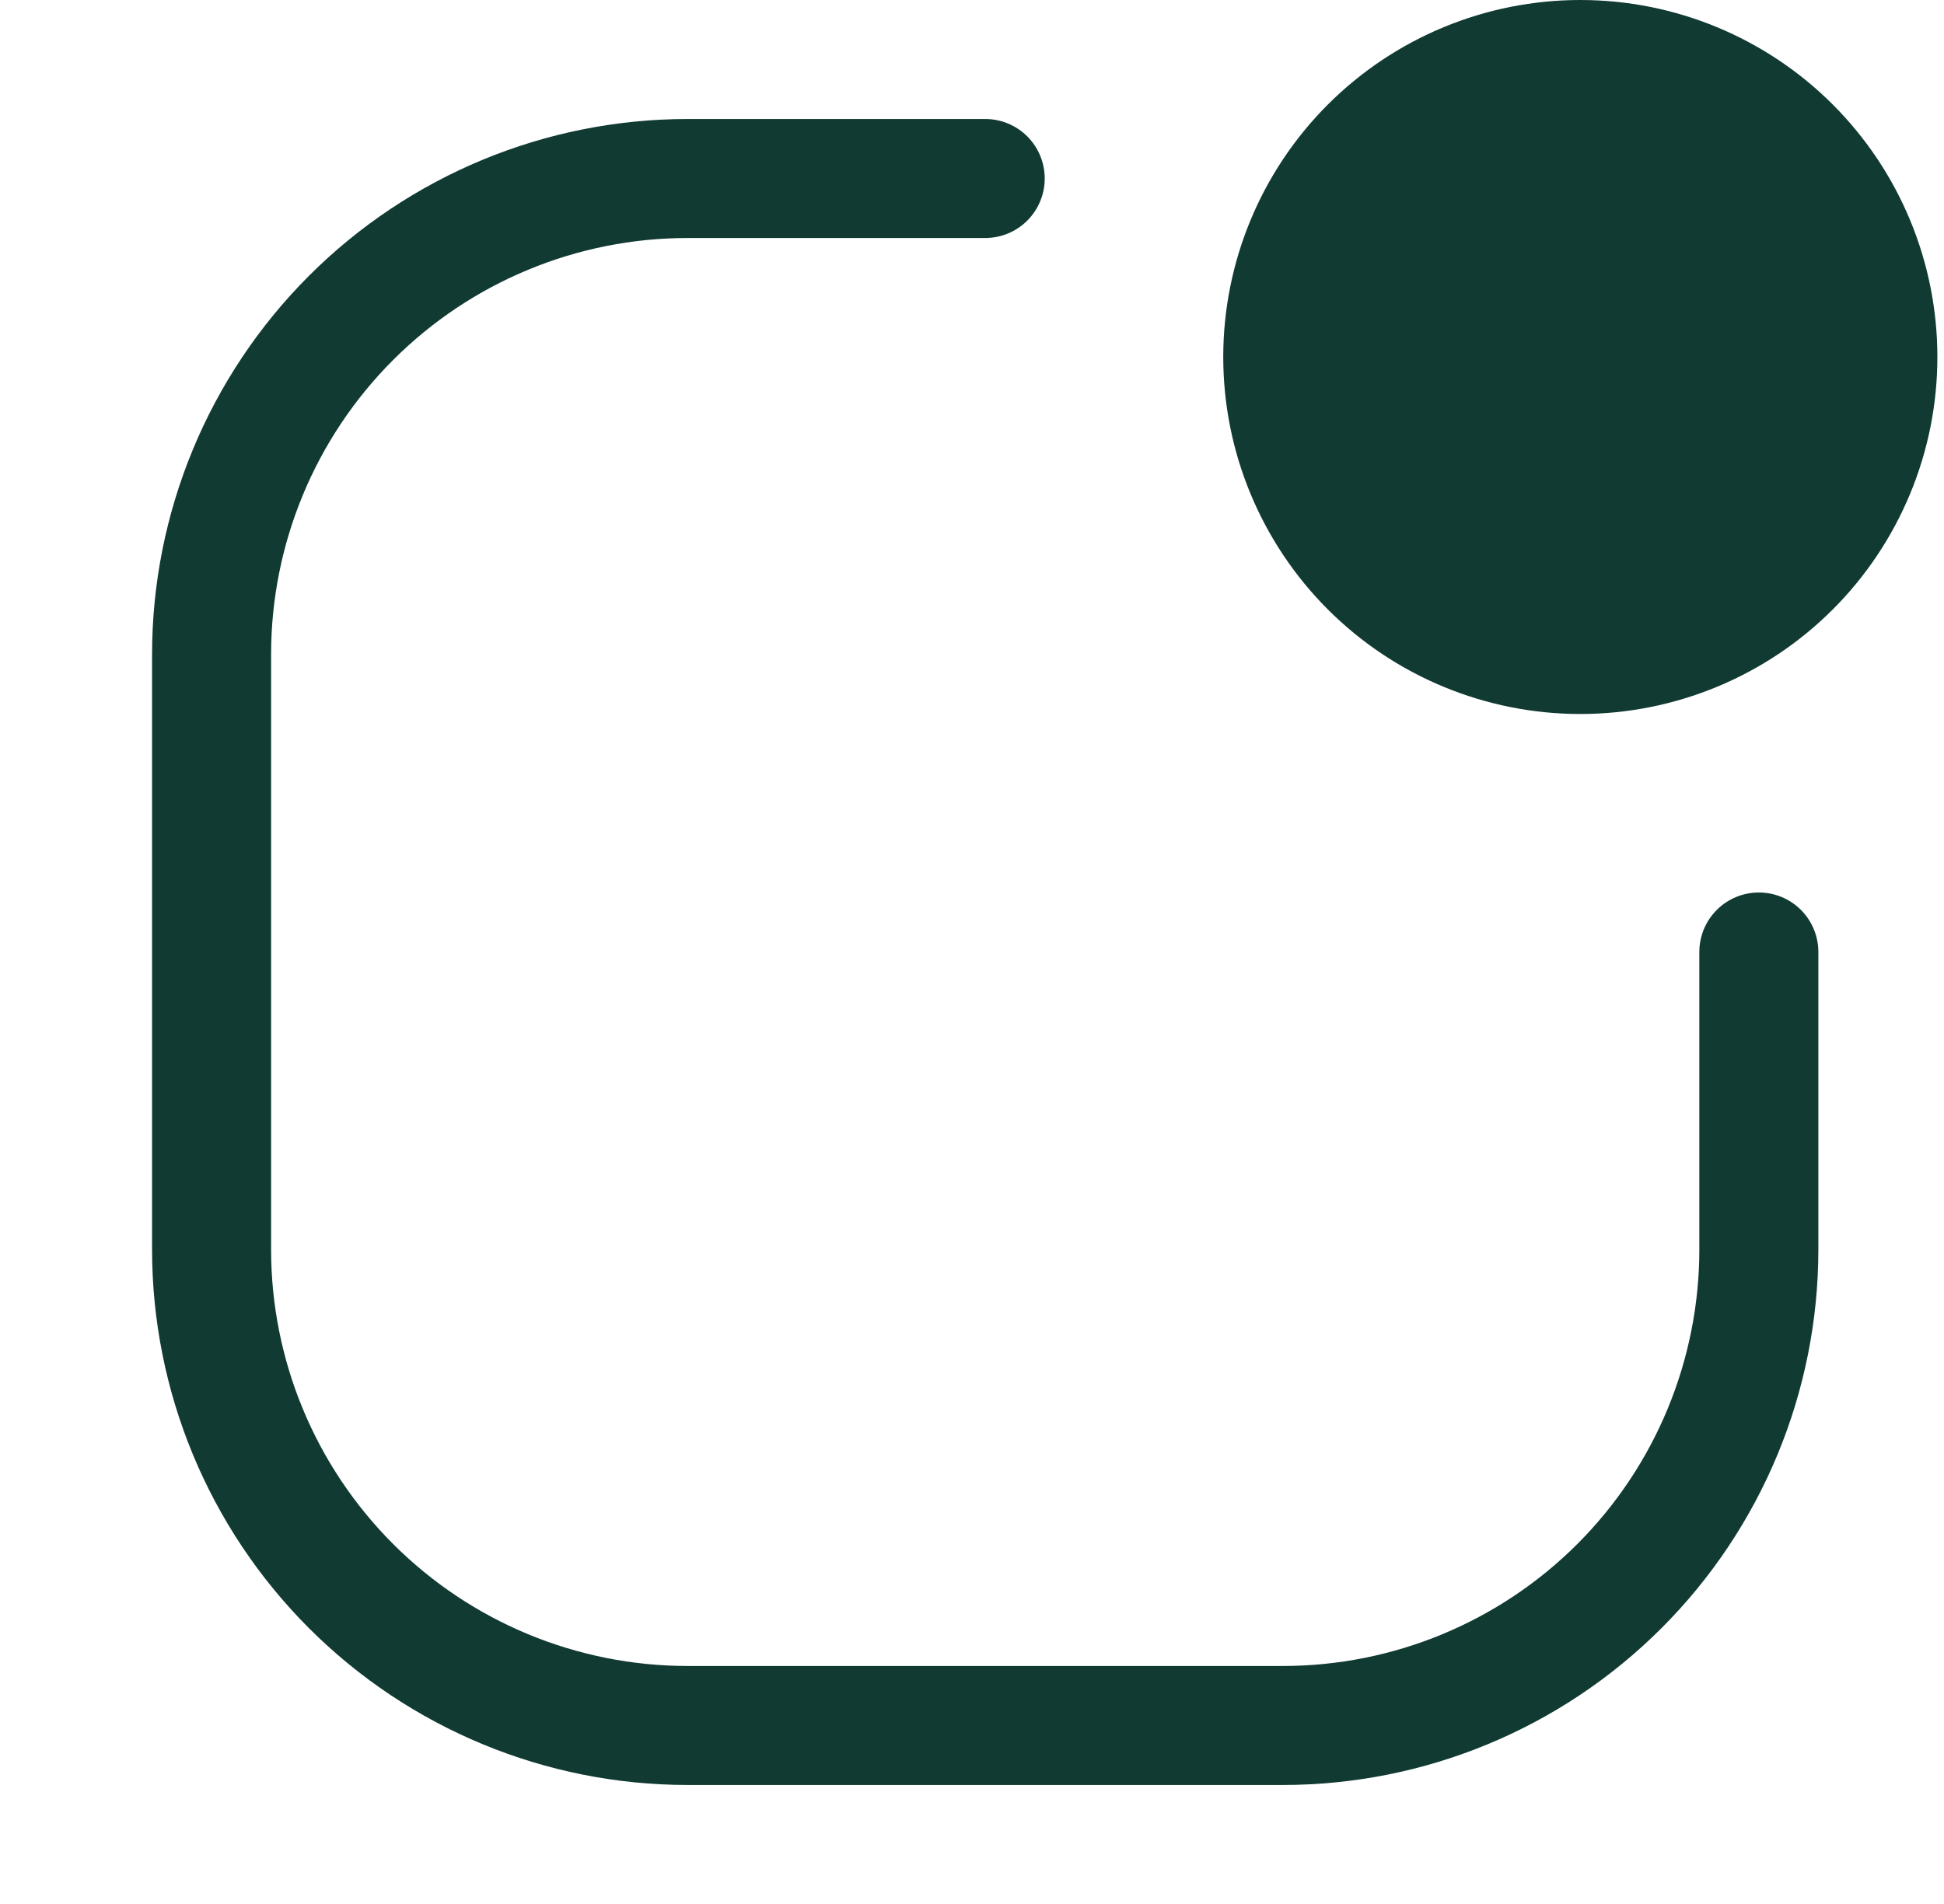 <svg width="49" height="48" viewBox="0 0 49 48" fill="none" xmlns="http://www.w3.org/2000/svg">
<g clip-path="url(#clip0_1_1881)">
<path d="M17.333 6C14.549 6 11.878 7.106 9.909 9.075C7.94 11.044 6.833 13.715 6.833 16.5V31.5C6.833 34.285 7.94 36.956 9.909 38.925C11.878 40.894 14.549 42 17.333 42H32.333C35.118 42 37.789 40.894 39.758 38.925C41.727 36.956 42.833 34.285 42.833 31.5V24C42.833 23.602 42.991 23.221 43.273 22.939C43.554 22.658 43.936 22.5 44.333 22.5C44.731 22.5 45.113 22.658 45.394 22.939C45.675 23.221 45.833 23.602 45.833 24V31.5C45.833 35.08 44.411 38.514 41.879 41.046C39.348 43.578 35.914 45 32.333 45H17.333C13.753 45 10.319 43.578 7.787 41.046C5.256 38.514 3.833 35.08 3.833 31.5V16.5C3.833 12.92 5.256 9.486 7.787 6.954C10.319 4.422 13.753 3 17.333 3H24.833C25.231 3 25.613 3.158 25.894 3.439C26.175 3.721 26.333 4.102 26.333 4.5C26.333 4.898 26.175 5.279 25.894 5.561C25.613 5.842 25.231 6 24.833 6H17.333Z" fill="#103A32"/>
<path d="M48.833 9C48.833 11.387 47.885 13.676 46.197 15.364C44.51 17.052 42.22 18 39.833 18C37.446 18 35.157 17.052 33.469 15.364C31.782 13.676 30.833 11.387 30.833 9C30.833 6.613 31.782 4.324 33.469 2.636C35.157 0.948 37.446 0 39.833 0C42.22 0 44.51 0.948 46.197 2.636C47.885 4.324 48.833 6.613 48.833 9Z" fill="#103A32"/>
</g>
<defs>
<clipPath id="clip0_1_1881">
<rect width="48" height="48" fill="white" transform="translate(0.833)"/>
</clipPath>
</defs>
</svg>
